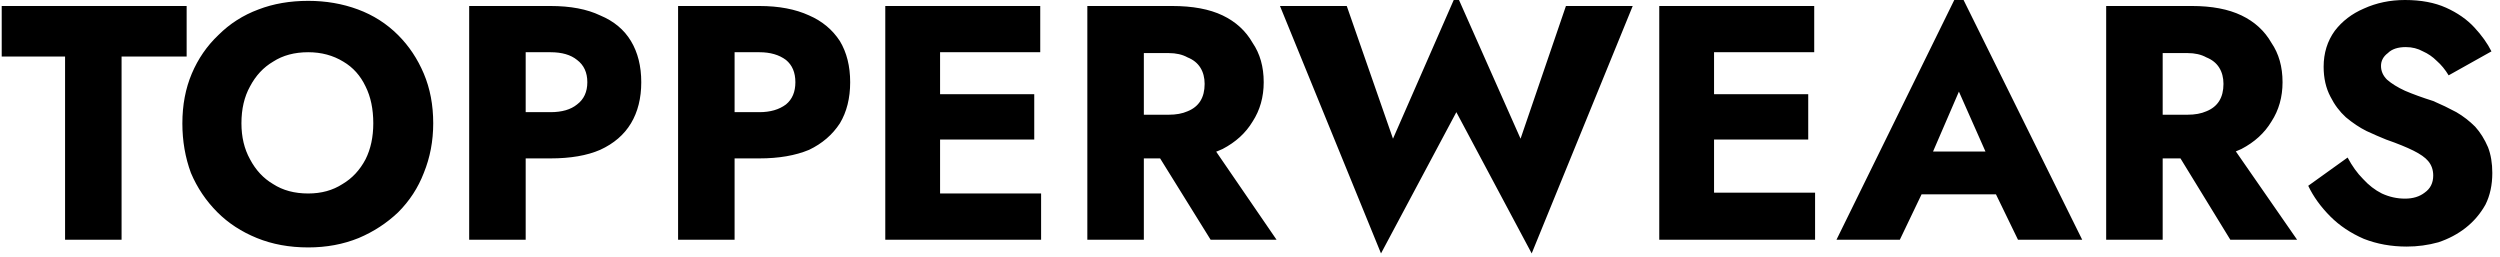 <svg version="1.2" xmlns="http://www.w3.org/2000/svg" viewBox="0 0 292 30" width="292" height="30">
	<title>topper-wears-logo</title>
	<style>
		.s0 { fill: #000000 } 
	</style>
	<path id="TOPPERWEARS" class="s0" aria-label="TOPPERWEARS"  d="m0.2 0.7v5.9h7.4v21.4h6.6v-21.4h7.6v-5.9zm28 13.7q0-2.5 1-4.3 1-1.9 2.7-2.9 1.7-1.1 4.1-1.1 2.3 0 4.1 1.1 1.7 1 2.6 2.9 0.9 1.8 0.9 4.3 0 2.4-0.9 4.2-1 1.9-2.7 2.9-1.7 1.1-4 1.1-2.4 0-4.1-1.1-1.7-1-2.7-2.9-1-1.8-1-4.2zm-6.9 0q0 3.1 1 5.8 1.1 2.6 3.1 4.6 1.9 1.9 4.6 3 2.7 1.1 6 1.1 3.2 0 5.9-1.1 2.6-1.1 4.6-3 2-2 3-4.6 1.1-2.7 1.1-5.8 0-3.2-1.1-5.8-1.1-2.6-3-4.5-2-2-4.7-3-2.7-1-5.8-1-3.2 0-5.8 1-2.7 1-4.7 3-2 1.9-3.1 4.5-1.1 2.6-1.1 5.8zm40.1-13.7h-6.6v27.3h6.6zm-2.4 0v5.4h5.3q2 0 3.1 0.9 1.2 0.9 1.2 2.6 0 1.7-1.2 2.6-1.1 0.9-3.1 0.9h-5.3v5.4h5.3q3.5 0 5.8-1 2.4-1.1 3.6-3.1 1.2-2 1.2-4.8 0-2.8-1.2-4.8-1.2-2-3.6-3-2.3-1.1-5.8-1.1zm26.8 0h-6.6v27.3h6.6zm-2.5 0v5.4h5.4q1.9 0 3.1 0.9 1.1 0.9 1.1 2.6 0 1.7-1.1 2.6-1.2 0.9-3.1 0.9h-5.4v5.4h5.4q3.4 0 5.8-1 2.3-1.1 3.6-3.1 1.2-2 1.2-4.8 0-2.8-1.2-4.8-1.3-2-3.6-3-2.4-1.1-5.8-1.1zm24.5 21.9v5.4h13.8v-5.4zm0-21.9v5.4h13.7v-5.4zm0 10.3v5.3h13v-5.3zm2-10.3h-6.4v27.3h6.4zm30.8 14.9h-6.9l7.7 12.4h7.7zm-7-14.9h-6.6v27.3h6.6zm-2.5 0v5.5h5.4q1.3 0 2.2 0.5 1 0.4 1.5 1.2 0.5 0.8 0.5 1.9 0 1.2-0.5 2-0.5 0.8-1.5 1.2-0.9 0.4-2.2 0.4h-5.4v5.1h5.8q3.6 0 5.9-1.1 2.3-1.2 3.5-3.2 1.3-2 1.3-4.6 0-2.7-1.3-4.6-1.2-2.1-3.5-3.2-2.3-1.1-5.9-1.1zm51.8 0l-5.3 15.5-7.5-16.9-7.4 16.9-5.4-15.5h-7.8l11.8 28.9 8.8-16.5 8.8 16.5 11.8-28.9zm15.3 21.8v5.5h13.8v-5.5zm0-21.8v5.4h13.7v-5.4zm0 10.3v5.3h13v-5.3zm2-10.3h-6.4v27.3h6.4zm21.9 17l-0.5 5h14.5l-0.5-5zm2.9 1.8l3.8-8.8 3.9 8.8-0.3 1.7 3.3 6.8h7.5l-14.4-29.1-14.3 29.1h7.4l3.4-7.1zm34.7-3.9h-6.8l7.6 12.4h7.8zm-7.1-14.9h-6.6v27.3h6.6zm-2.5 0v5.5h5.4q1.3 0 2.2 0.5 1 0.4 1.5 1.2 0.5 0.8 0.5 1.9 0 1.2-0.5 2-0.5 0.8-1.5 1.2-0.9 0.4-2.2 0.4h-5.4v5.1h5.9q3.5 0 5.8-1.1 2.3-1.2 3.5-3.2 1.3-2 1.3-4.6 0-2.7-1.3-4.6-1.2-2.1-3.5-3.2-2.3-1.1-5.8-1.1zm24.1 17.7l-4.6 3.3q0.9 1.9 2.6 3.6 1.6 1.6 3.9 2.6 2.3 0.9 5 0.9 1.9 0 3.7-0.5 1.8-0.6 3.2-1.7 1.4-1.1 2.3-2.7 0.8-1.6 0.8-3.7 0-1.7-0.5-3-0.6-1.4-1.5-2.4-1-1-2.2-1.7-1.3-0.7-2.7-1.3-1.9-0.6-3.3-1.2-1.3-0.6-2.1-1.3-0.7-0.7-0.7-1.6 0-0.9 0.8-1.5 0.7-0.7 2.1-0.7 1.1 0 2 0.5 0.9 0.4 1.6 1.1 0.8 0.7 1.4 1.7l5-2.8q-0.7-1.4-2-2.8-1.3-1.4-3.3-2.3-2-0.9-4.8-0.9-2.6 0-4.8 1-2.1 0.9-3.4 2.6-1.3 1.8-1.3 4.2 0 2 0.8 3.5 0.7 1.4 1.8 2.4 1.2 1 2.4 1.6 1.3 0.6 2.3 1 2 0.7 3.2 1.3 1.2 0.6 1.7 1.2 0.6 0.7 0.6 1.7 0 1.3-1 2-0.9 0.7-2.3 0.7-1.4 0-2.7-0.6-1.2-0.6-2.2-1.7-1-1-1.8-2.5z"/>
</svg>